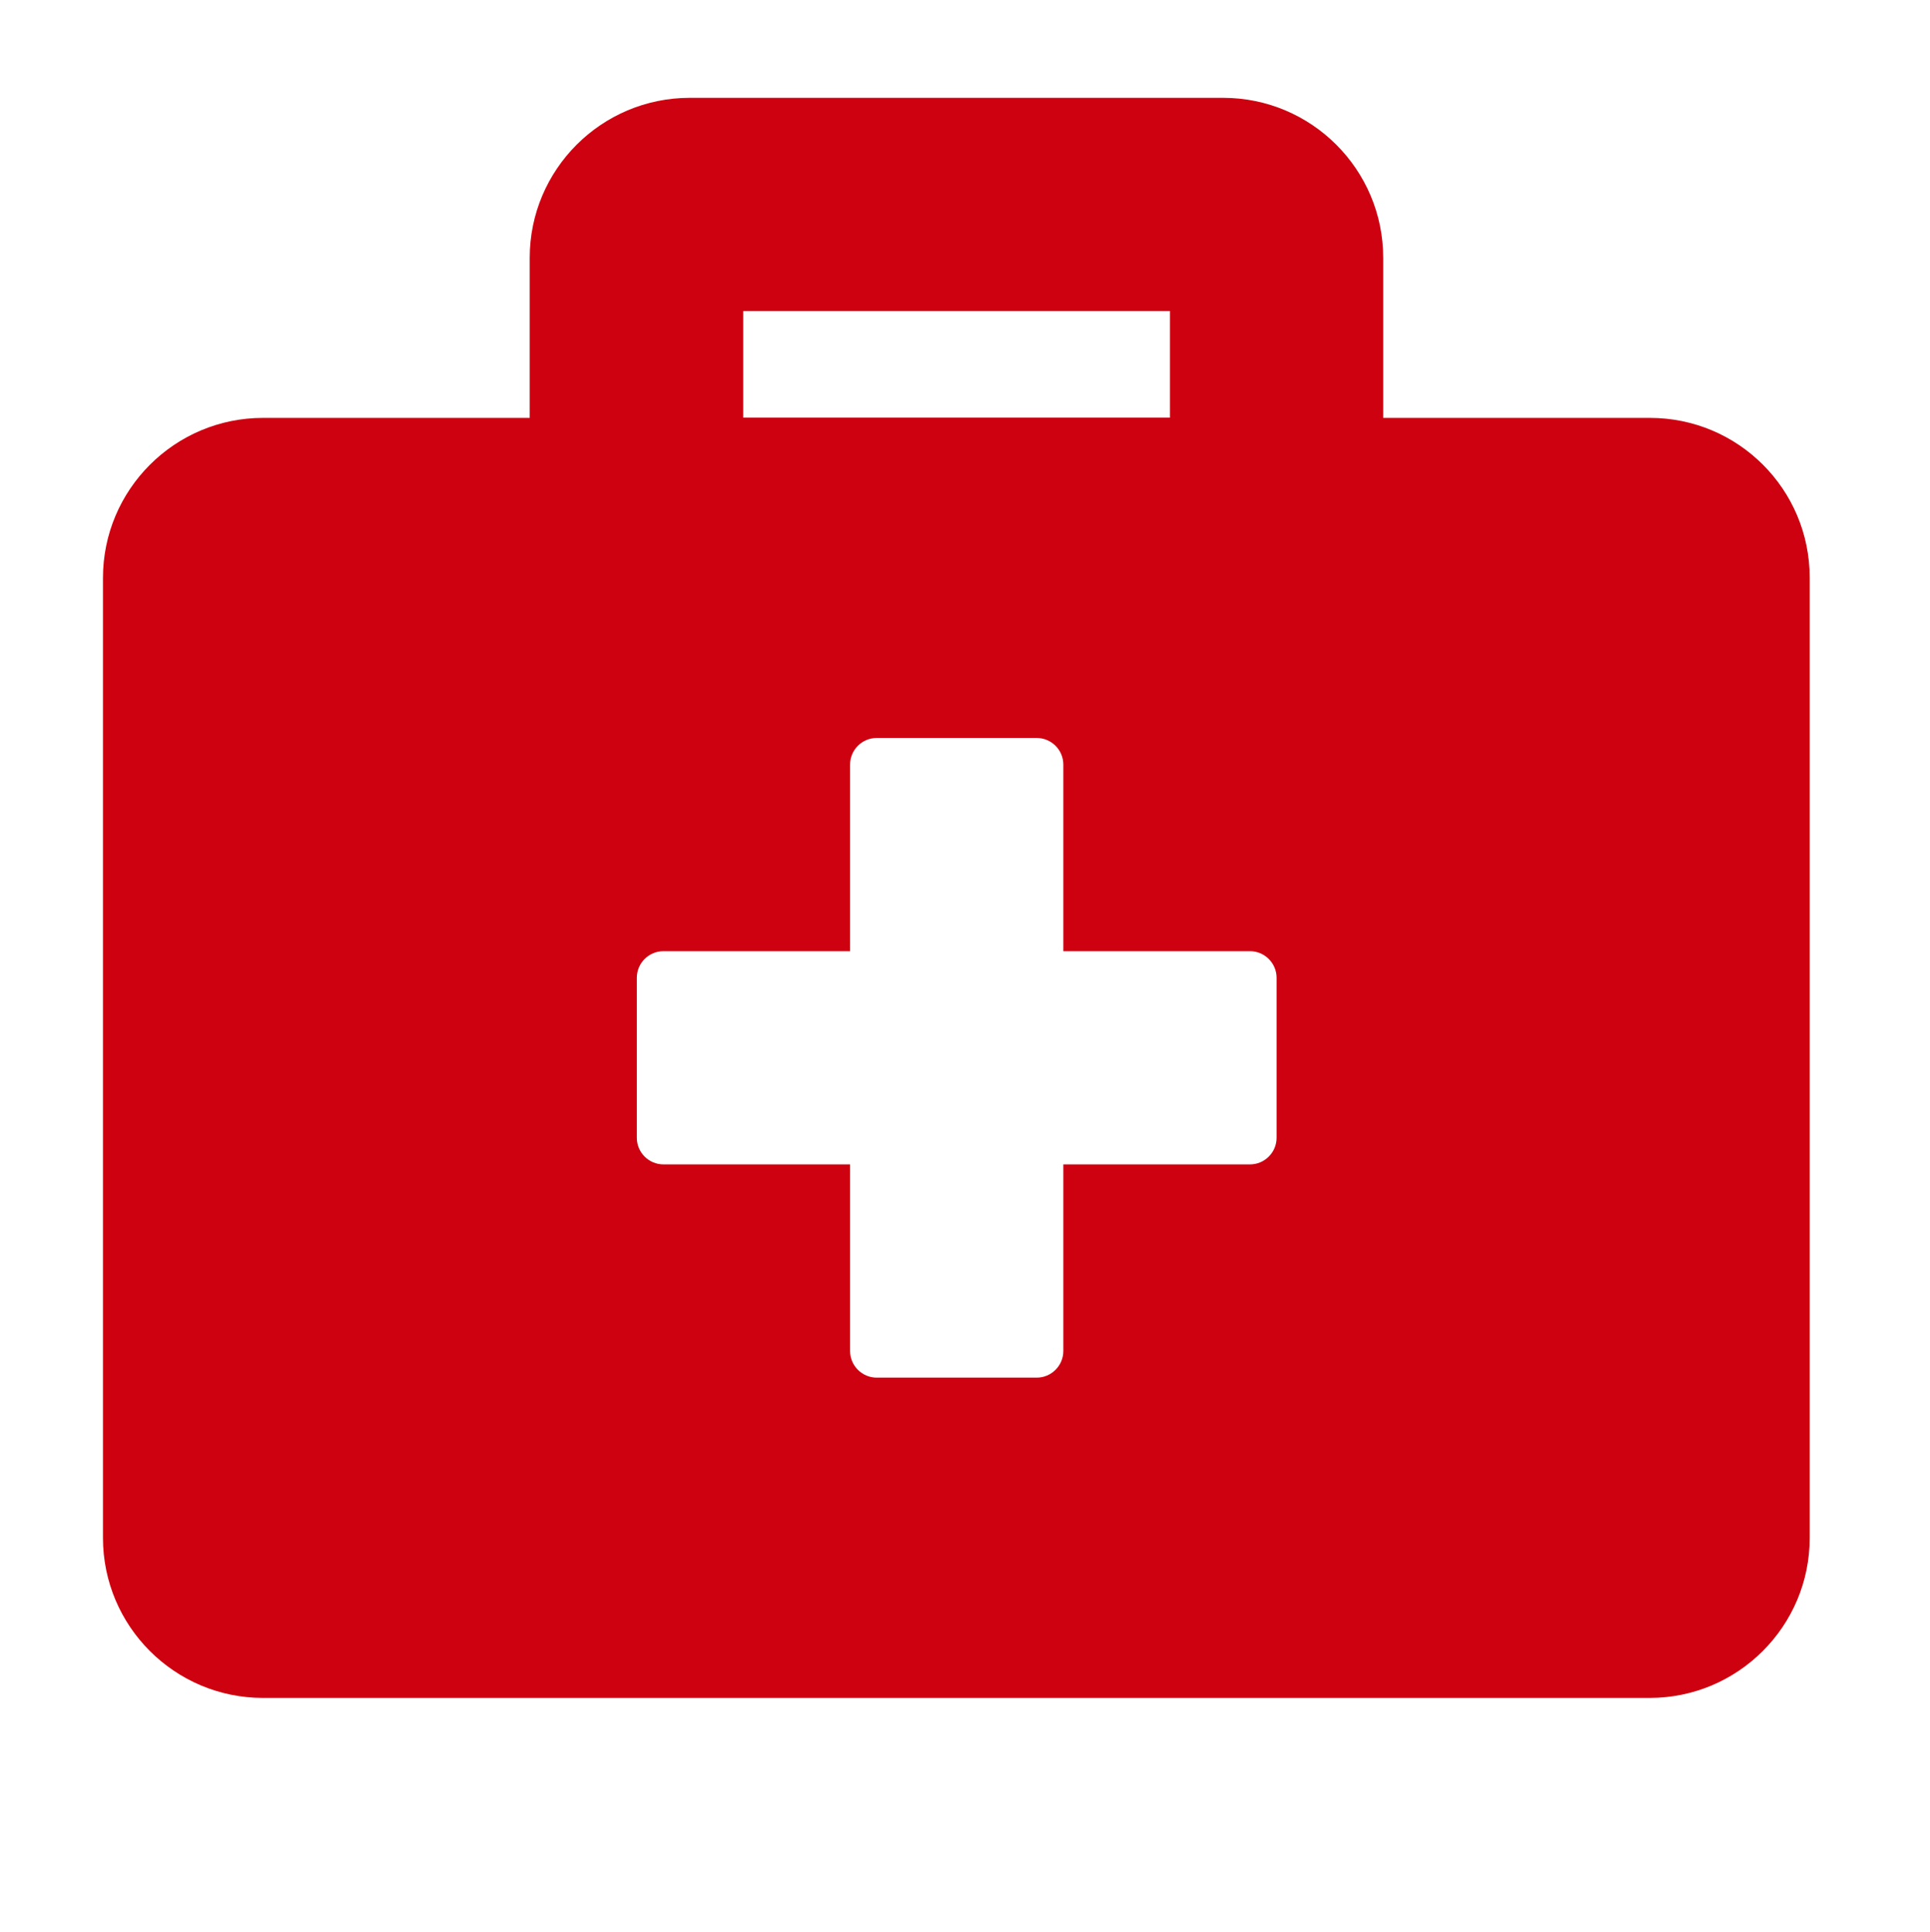 <?xml version="1.0" encoding="utf-8"?>
<!-- Generator: Adobe Illustrator 25.2.1, SVG Export Plug-In . SVG Version: 6.00 Build 0)  -->
<svg version="1.1" id="Ebene_1" xmlns="http://www.w3.org/2000/svg" xmlns:xlink="http://www.w3.org/1999/xlink" x="0px" y="0px"
	 viewBox="0 0 791 792" style="enable-background:new 0 0 791 792;" xml:space="preserve">
<style type="text/css">
	.st0{fill:none;}
	.st1{fill:#CE0110;}
</style>
<g id="Layer_2">
	<rect x="1" y="-0.5" class="st0" width="790" height="792"/>
</g>
<path class="st1" d="M676.2,171.3H566.9v-65.6c0-36.2-29.4-65.6-65.6-65.6H282.7c-36.2,0-65.6,29.4-65.6,65.6v65.6H107.8
	c-36.2,0-65.6,29.4-65.6,65.6v393.5c0,36.2,29.4,65.6,65.6,65.6h568.3c36.2,0,65.6-29.4,65.6-65.6V236.8
	C741.7,200.6,712.4,171.3,676.2,171.3z M304.6,127.5h174.9v43.7H304.6V127.5z M523.2,466.4c0,6-4.9,10.9-10.9,10.9h-76.5v76.5
	c0,6-4.9,10.9-10.9,10.9h-65.6c-6,0-10.9-4.9-10.9-10.9v-76.5h-76.5c-6,0-10.9-4.9-10.9-10.9v-65.6c0-6,4.9-10.9,10.9-10.9h76.5
	v-76.5c0-6,4.9-10.9,10.9-10.9h65.6c6,0,10.9,4.9,10.9,10.9v76.5h76.5c6,0,10.9,4.9,10.9,10.9V466.4z"/>
</svg>
